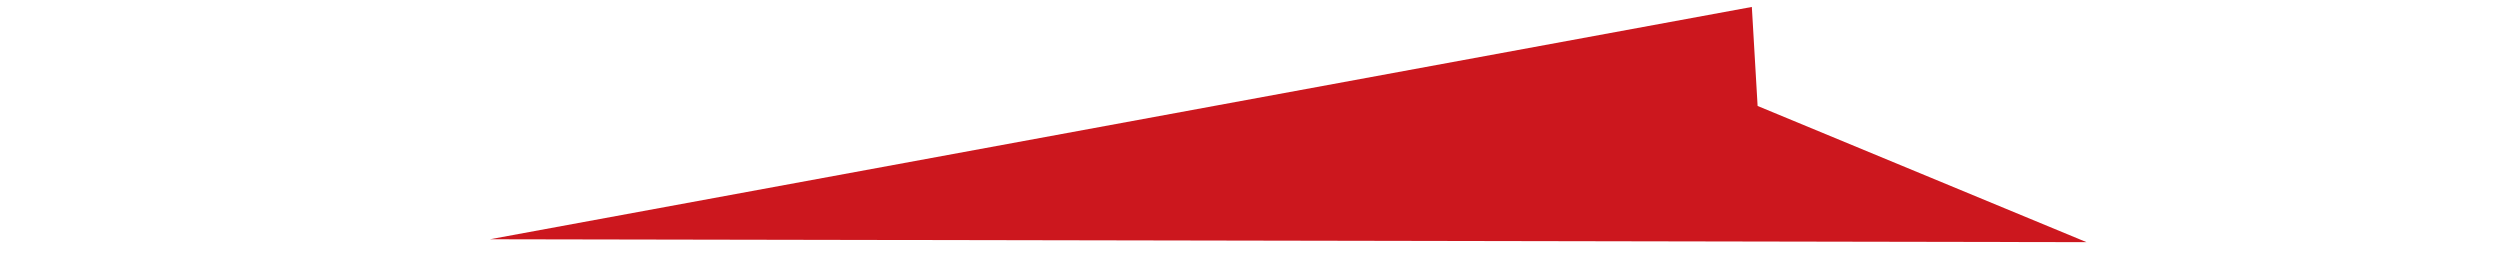 <svg width="1439" height="149" viewBox="0 0 1439 149" fill="none" xmlns="http://www.w3.org/2000/svg">
<g clip-path="url(#clip0_59_2)">
<g filter="url(#filter0_d_59_2)">
<path d="M1206 149.385L287 147.722L1013.36 14L1016.68 70.993L1206 149.385Z" fill="#CC171E"/>
</g>
</g>
<defs>
<filter id="filter0_d_59_2" x="272" y="-6" width="939" height="155.385" filterUnits="userSpaceOnUse" color-interpolation-filters="sRGB">
<feFlood flood-opacity="0" result="BackgroundImageFix"/>
<feColorMatrix in="SourceAlpha" type="matrix" values="0 0 0 0 0 0 0 0 0 0 0 0 0 0 0 0 0 0 127 0" result="hardAlpha"/>
<feOffset dx="-5" dy="-10"/>
<feGaussianBlur stdDeviation="5"/>
<feComposite in2="hardAlpha" operator="out"/>
<feColorMatrix type="matrix" values="0 0 0 0 0 0 0 0 0 0 0 0 0 0 0 0 0 0 0.3 0"/>
<feBlend mode="normal" in2="BackgroundImageFix" result="effect1_dropShadow_59_2"/>
<feBlend mode="normal" in="SourceGraphic" in2="effect1_dropShadow_59_2" result="shape"/>
</filter>
<clipPath id="clip0_59_2">
<rect width="1439" height="149" fill="white"/>
</clipPath>
</defs>
</svg>
